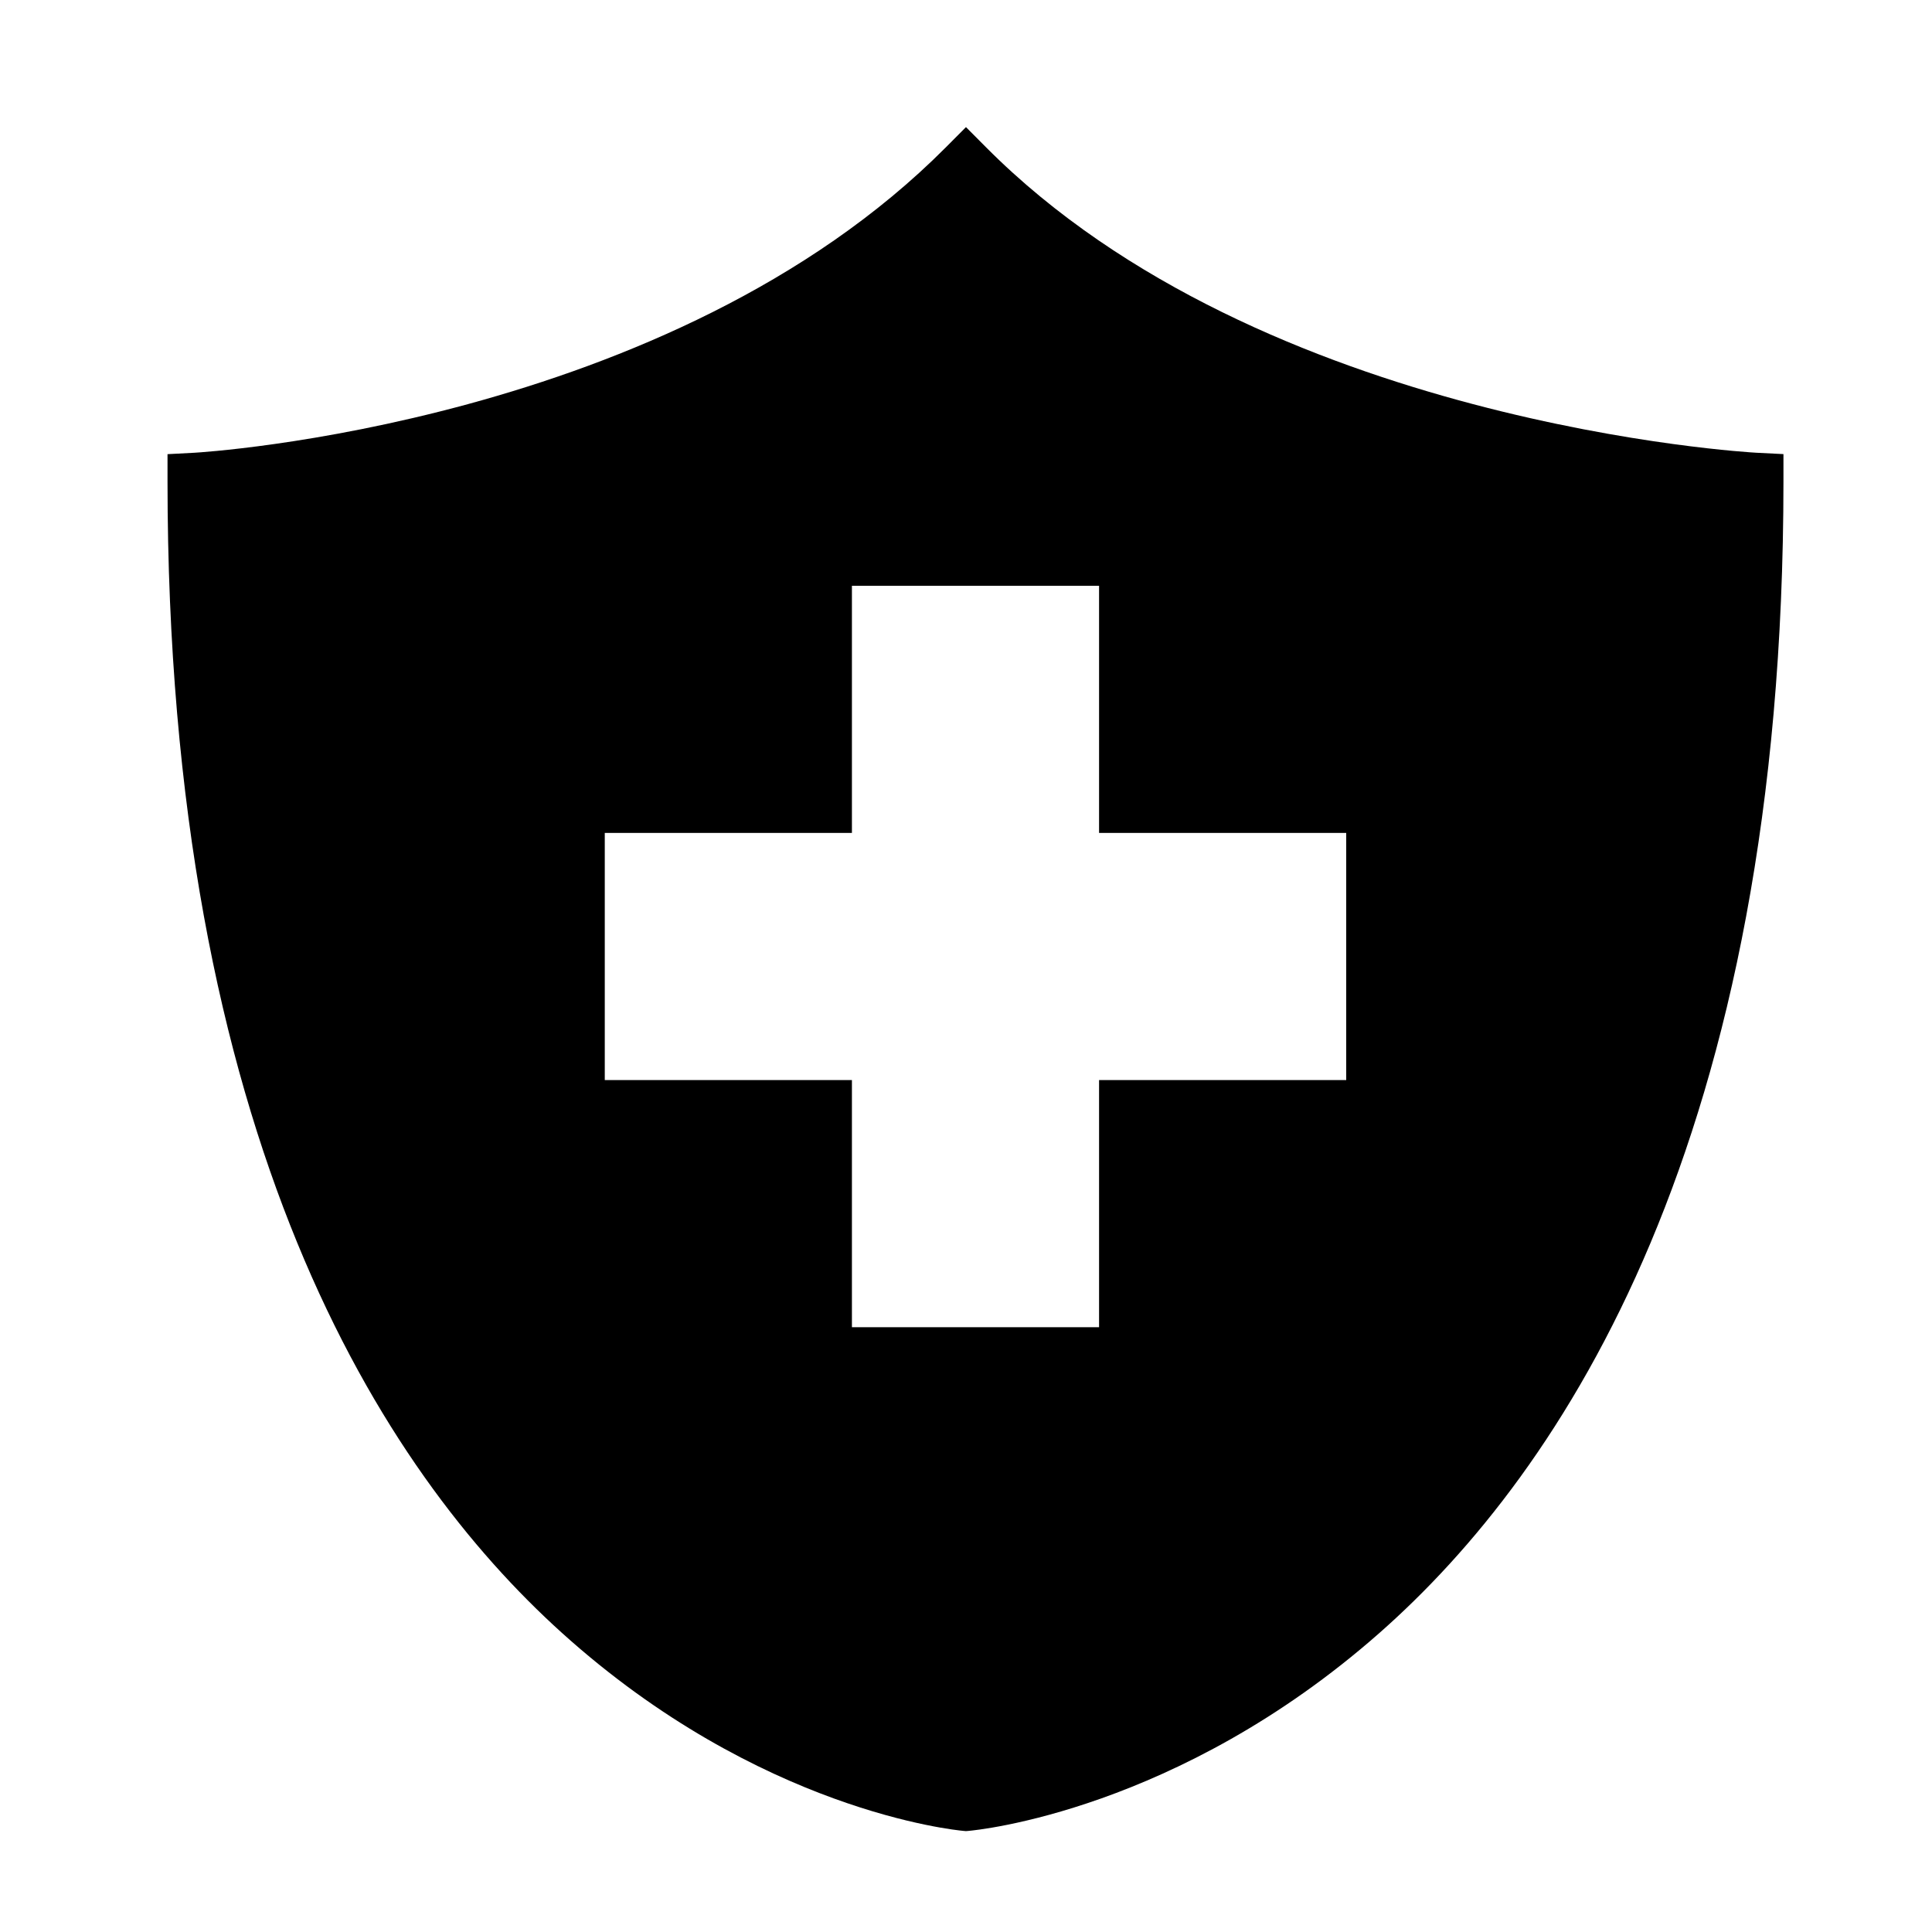 <?xml version="1.0" encoding="UTF-8"?>
<!-- The Best Svg Icon site in the world: iconSvg.co, Visit us! https://iconsvg.co -->
<svg fill="#000000" width="800px" height="800px" version="1.1" viewBox="144 144 512 512" xmlns="http://www.w3.org/2000/svg">
 <path d="m609.45 263.98c-1.301-0.066-130.86-7.305-204.1-80.91l-5.356-5.383-5.356 5.379c-73.141 73.508-197.83 80.848-199.08 80.914l-7.164 0.379v7.168c0 174.3 56.836 262.17 104.52 305.2 52.285 47.184 104.23 52.281 106.41 52.477l0.66 0.059 0.66-0.055c2.238-0.195 55.363-5.285 108.88-52.418 48.859-43.035 107.11-130.92 107.11-305.26v-7.188zm-108.69 166.25h-65.496v65.496h-65.496v-65.496h-65.496v-65.496h65.496v-65.492h65.496v65.496h65.496z"/>
</svg>